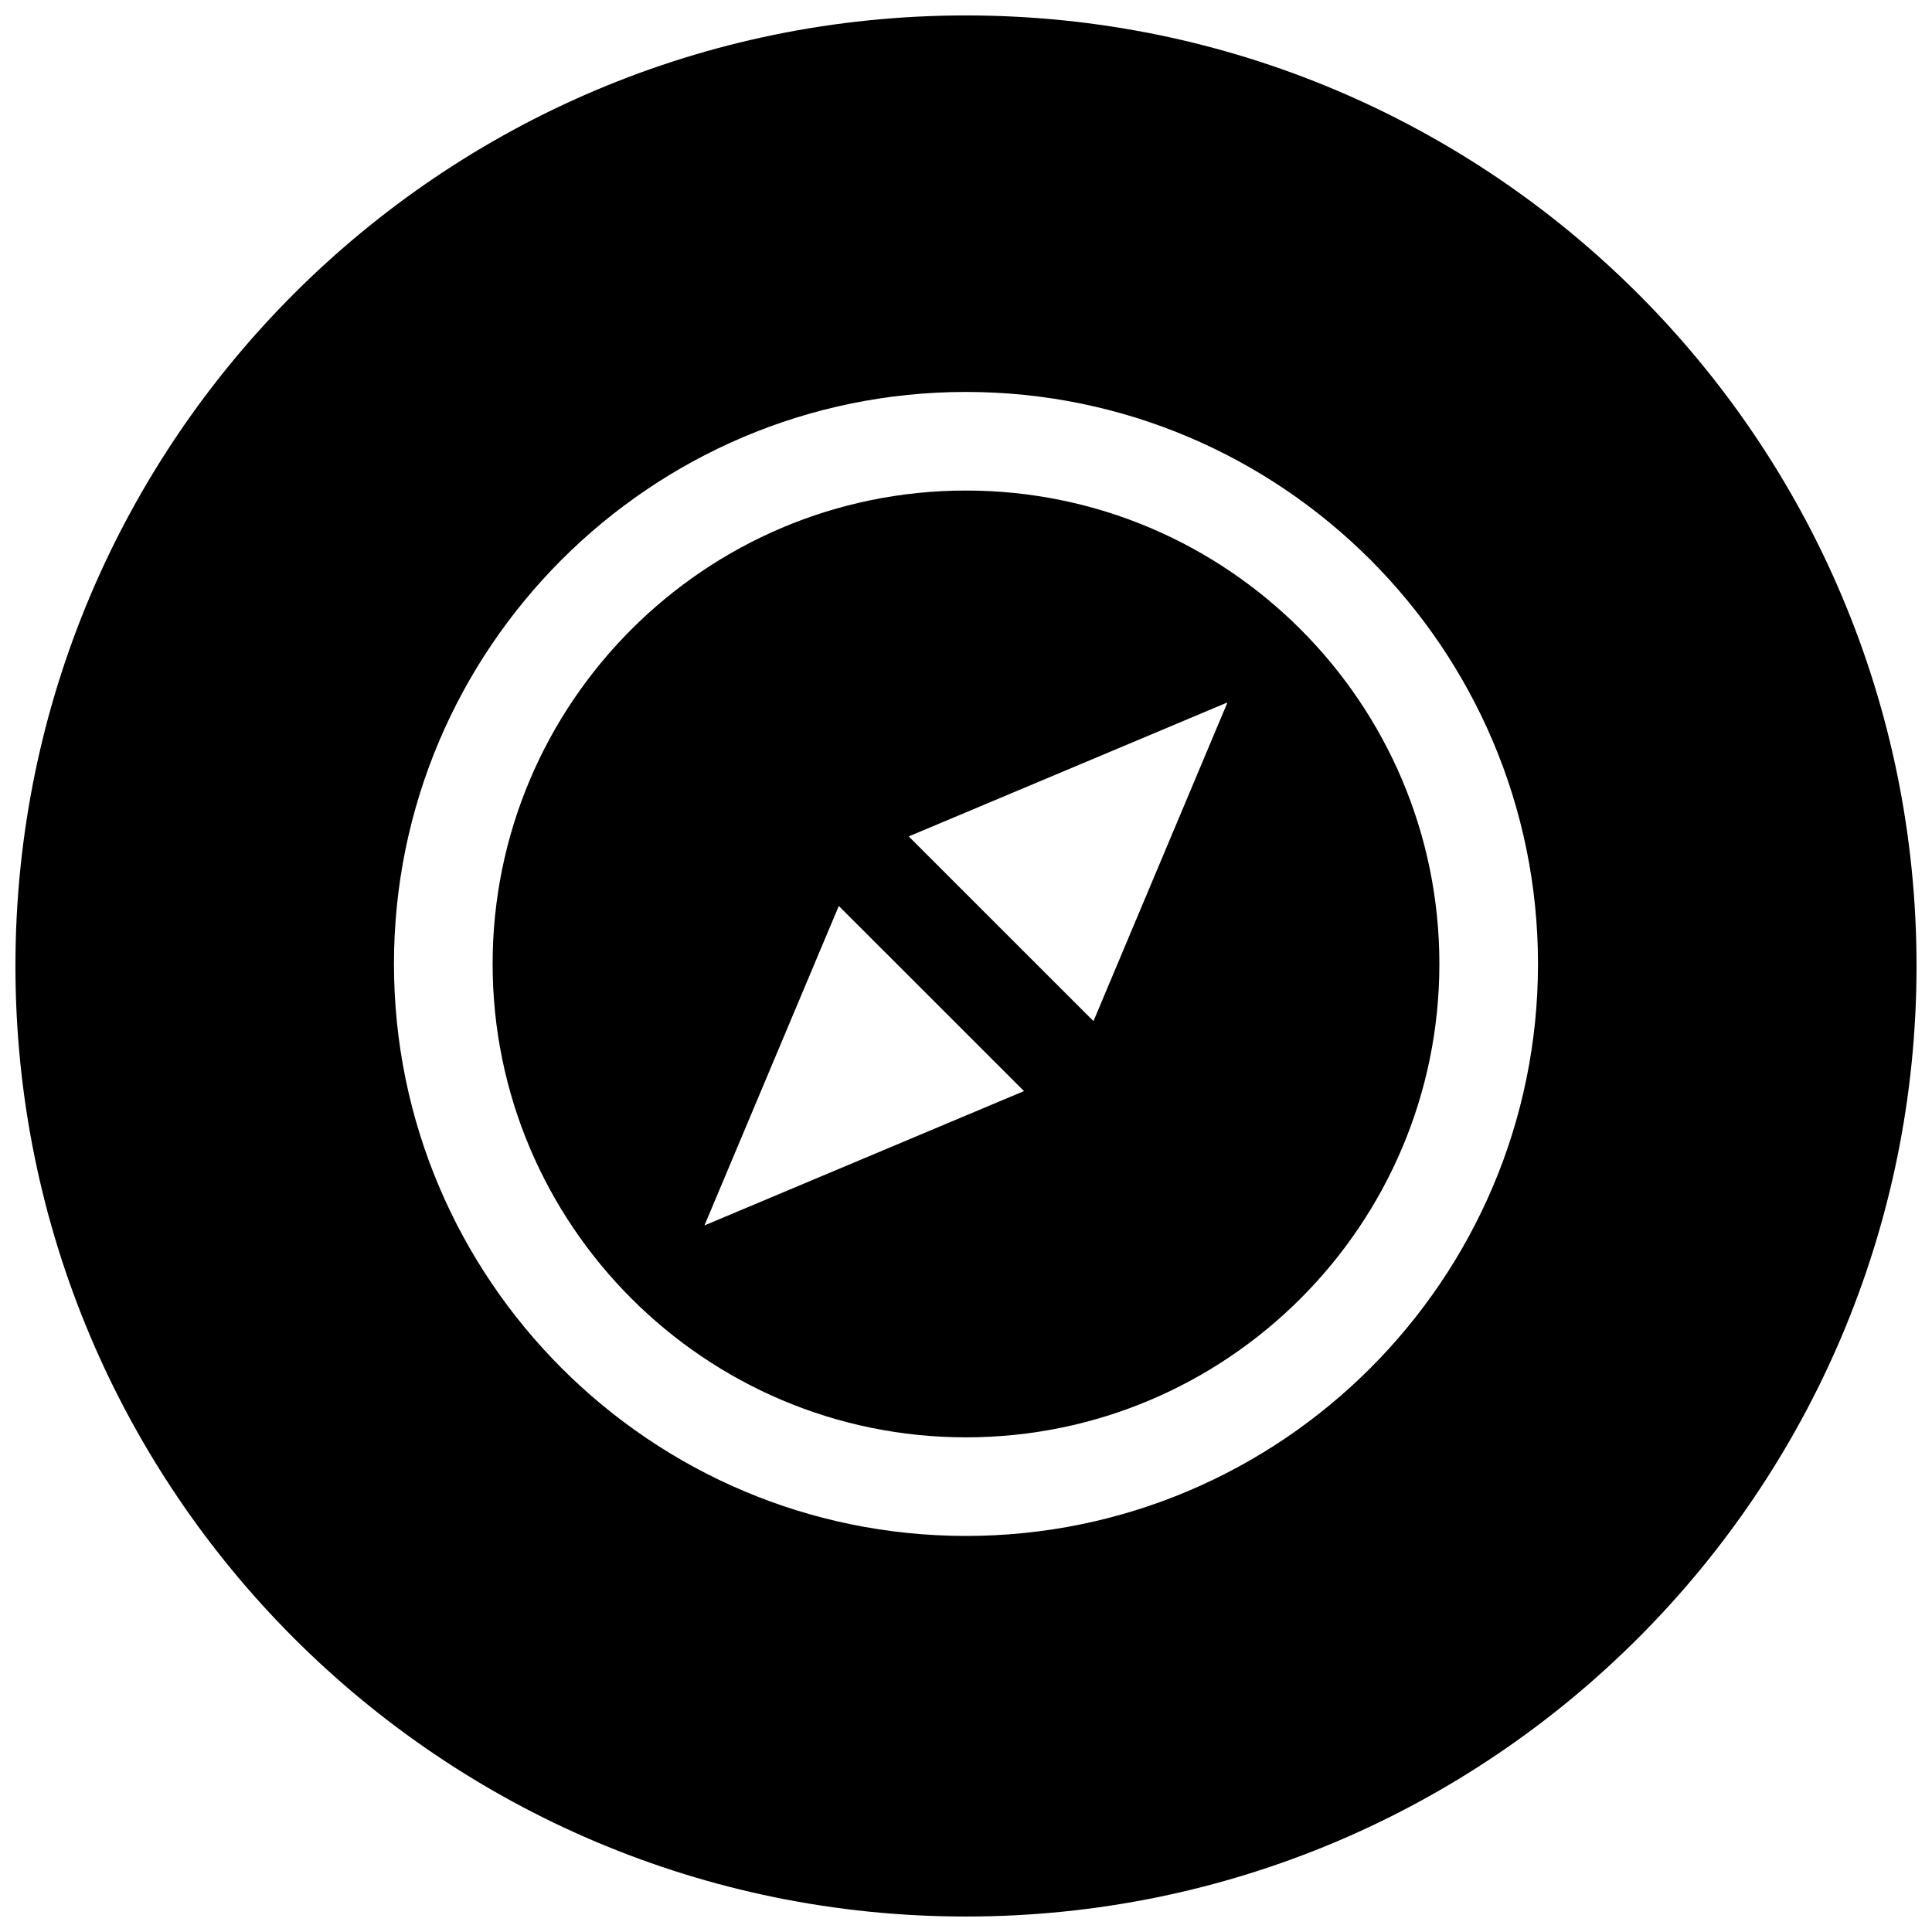 <?xml version="1.0" encoding="UTF-8"?>
<!-- The Best Svg Icon site in the world: iconSvg.co, Visit us! https://iconsvg.co -->
<svg width="800px" height="800px" version="1.1" viewBox="144 144 512 512" xmlns="http://www.w3.org/2000/svg">
 <defs>
  <clipPath id="a">
   <path d="m148.09 148.09h503.81v503.81h-503.81z"/>
  </clipPath>
 </defs>
 <path d="m400 274c-69.176 0-125.45 56.273-125.45 125.45 0 69.18 56.277 125.46 125.45 125.46 69.176 0 125.45-56.277 125.45-125.46 0-69.172-56.277-125.45-125.45-125.45zm-69.309 194.75 35.602-84.664 49.074 49.062zm103.09-54.141-48.961-48.949 84.477-35.516z"/>
 <g clip-path="url(#a)">
  <path d="m399.99 148.09c-139.12 0-251.9 112.79-251.9 251.9 0 139.11 112.78 251.91 251.9 251.91 139.12 0 251.91-112.79 251.91-251.91 0-139.12-112.79-251.9-251.91-251.9zm0.004 402.95c-83.582 0-151.59-68.004-151.59-151.59 0-83.582 68-151.58 151.59-151.58 83.59 0 151.59 68 151.59 151.58 0.004 83.582-68 151.59-151.59 151.59z"/>
 </g>
</svg>